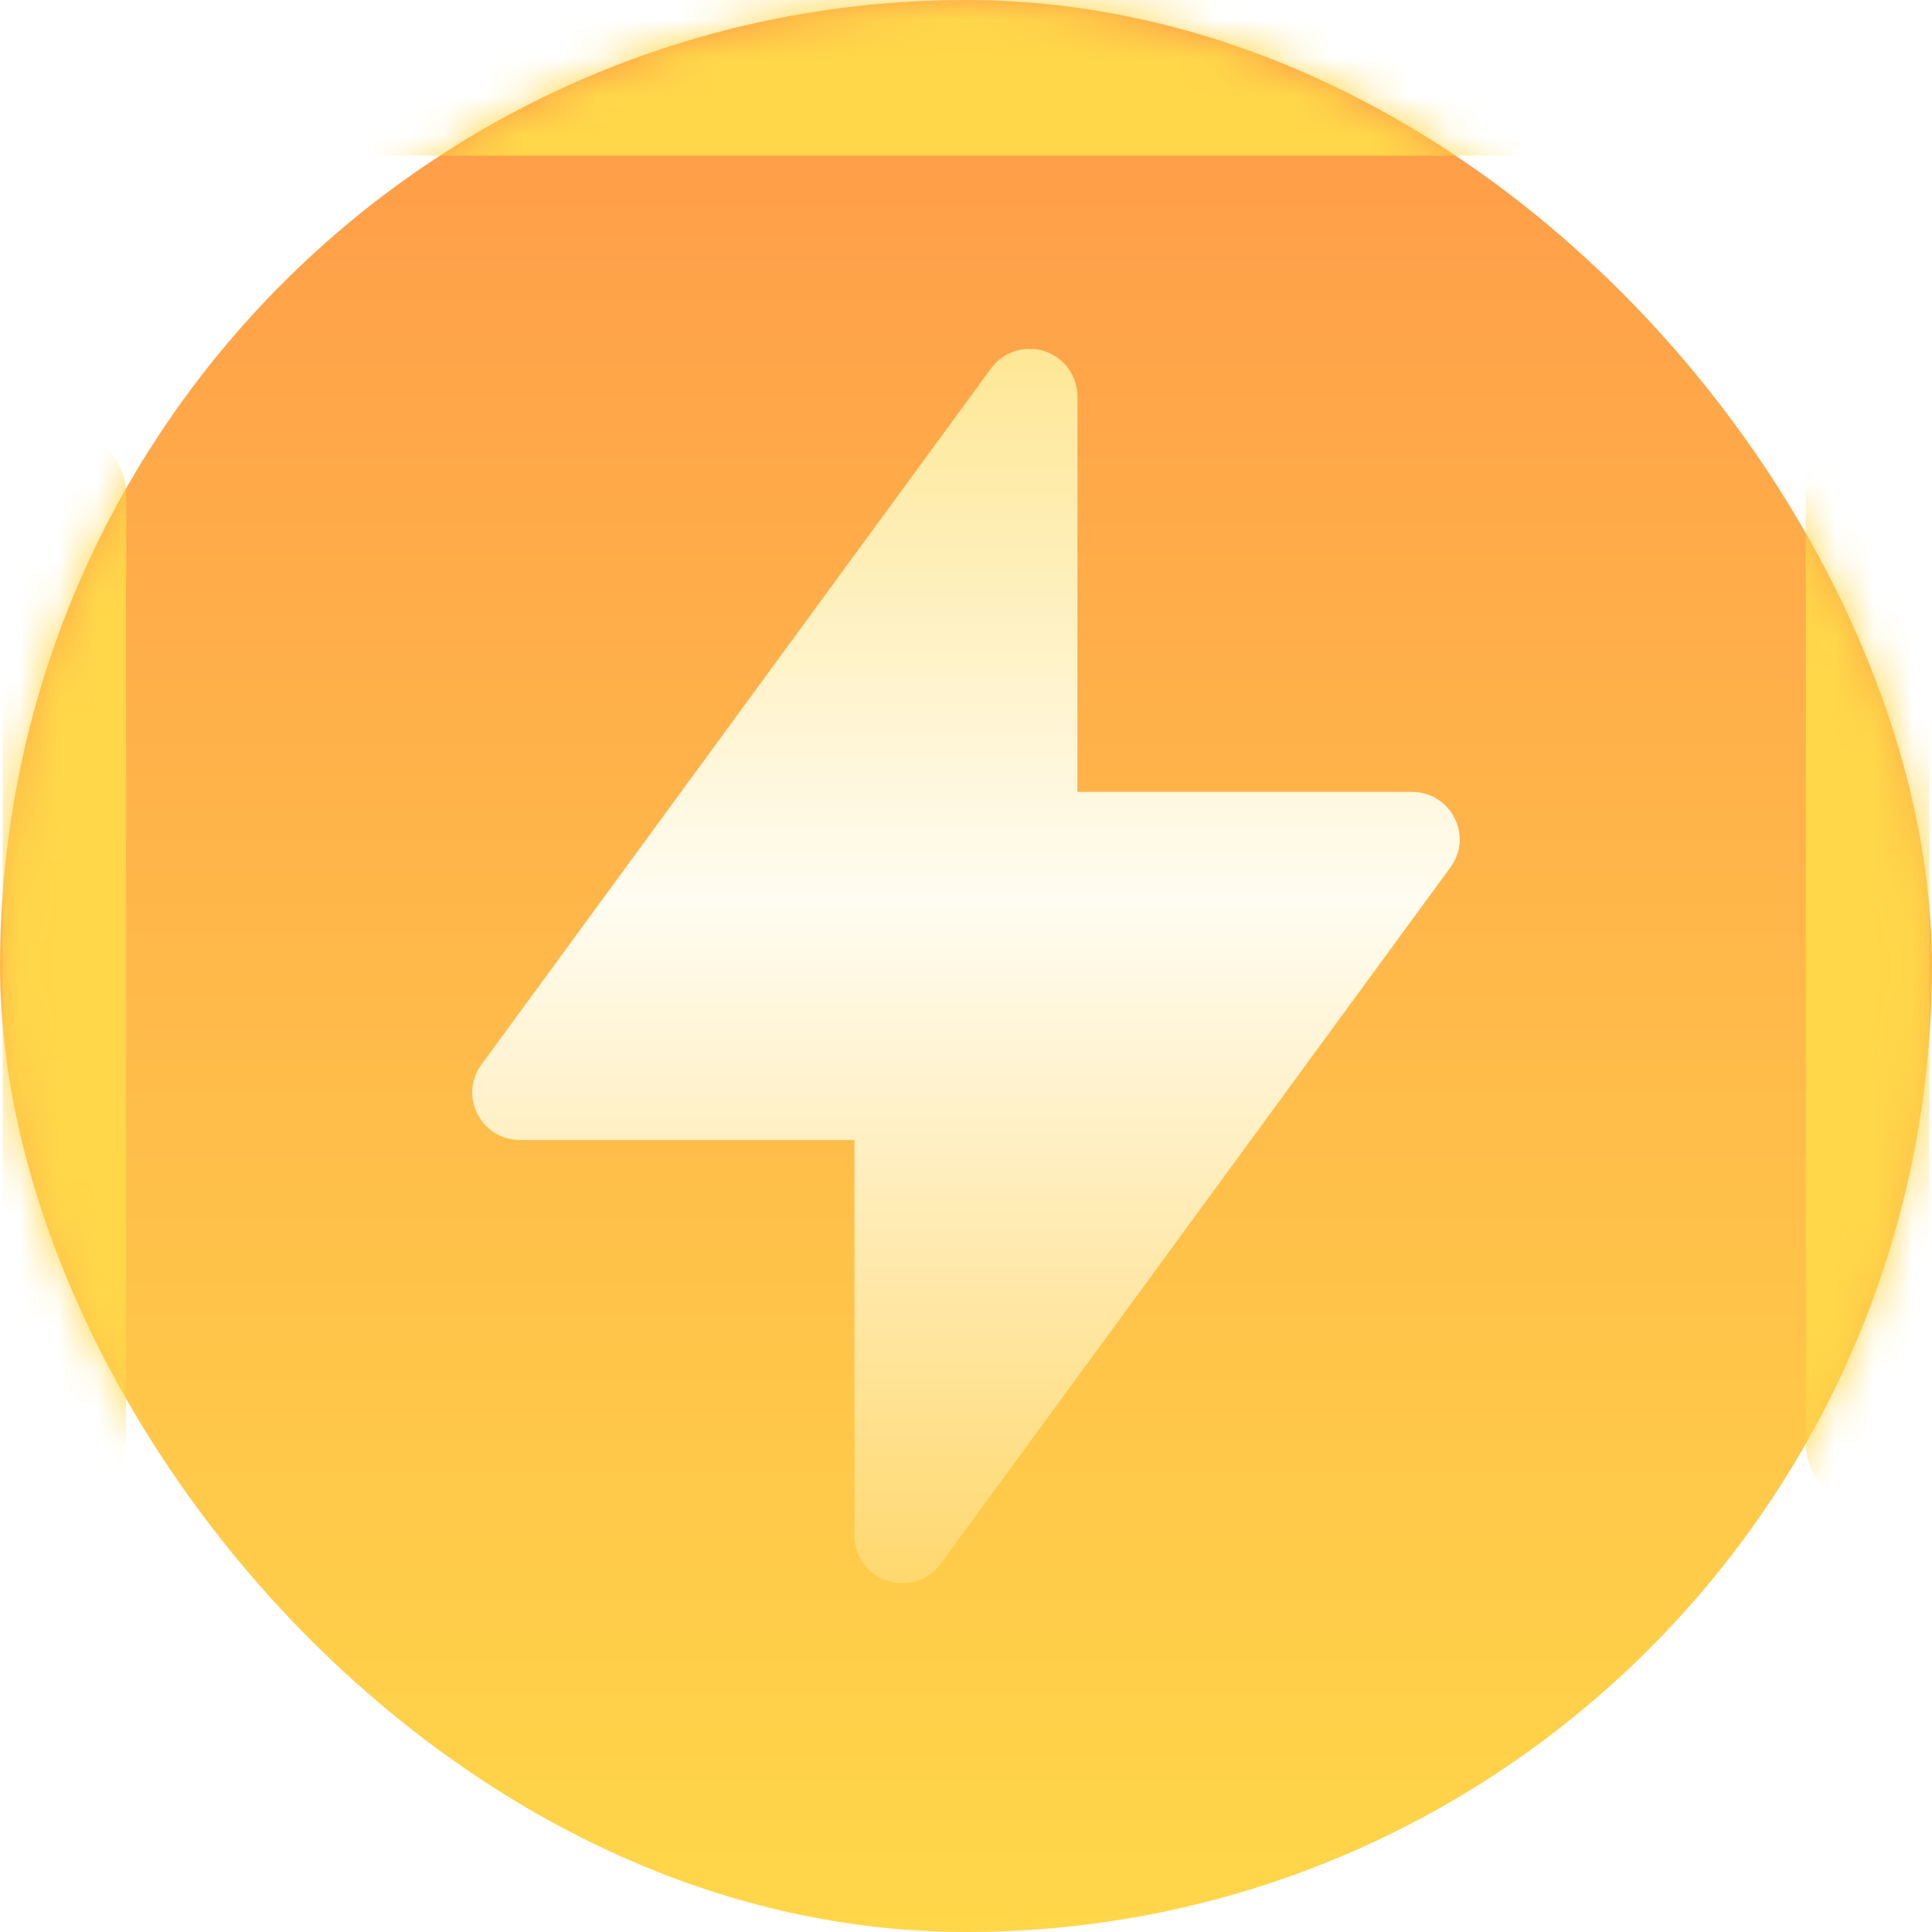 <svg xmlns="http://www.w3.org/2000/svg" width="50" height="50" viewBox="0 0 50 50" fill="none"><rect width="50" height="50" rx="25" fill="url(#paint0_linear_101_54)"></rect><mask id="mask0_101_54" style="mask-type:luminance" maskUnits="userSpaceOnUse" x="0" y="0" width="50" height="50"><rect width="50" height="50" rx="25" fill="white"></rect></mask><g mask="url(#mask0_101_54)"><g filter="url(#filter0_f_101_54)"><rect x="46.736" y="38.959" width="27.778" height="3.194" rx="1.597" transform="rotate(-90 46.736 38.959)" fill="#FFD749"></rect></g><g filter="url(#filter1_f_101_54)"><rect x="46.736" y="16.597" width="5.417" height="3.194" rx="1.597" transform="rotate(-90 46.736 16.597)" fill="#FFD749"></rect></g><g filter="url(#filter2_f_101_54)"><rect x="0.069" y="38.959" width="27.778" height="3.194" rx="1.597" transform="rotate(-90 0.069 38.959)" fill="#FFD749"></rect></g><g filter="url(#filter3_f_101_54)"><rect x="0.069" y="16.597" width="5.417" height="3.194" rx="1.597" transform="rotate(-90 0.069 16.597)" fill="#FFD749"></rect></g><g filter="url(#filter4_f_101_54)"><rect x="7.222" width="35.556" height="4.028" rx="2.014" fill="#FFD749"></rect></g></g><path fill-rule="evenodd" clip-rule="evenodd" d="M26.528 9.033L26.647 9.028L26.81 9.038L26.882 9.05L26.994 9.077L27.044 9.093L27.158 9.137L27.205 9.16L27.303 9.215L27.374 9.263L27.481 9.349L27.559 9.428C27.589 9.459 27.615 9.49 27.639 9.522L27.706 9.622L27.763 9.727L27.797 9.804L27.834 9.911L27.861 10.023L27.868 10.065L27.871 10.088L27.878 10.138L27.884 10.256L27.883 20.494L36.538 20.494C37.51 20.494 38.087 21.547 37.601 22.35L37.538 22.445L24.35 40.464C23.669 41.394 22.215 40.963 22.119 39.858L22.114 39.741L22.113 29.503L13.46 29.503C12.488 29.503 11.911 28.45 12.396 27.648L12.46 27.552L25.663 9.513L25.727 9.436C25.782 9.374 25.843 9.319 25.909 9.271L26.009 9.204L26.115 9.147L26.225 9.102L26.3 9.077L26.412 9.05L26.528 9.033Z" fill="url(#paint1_linear_101_54)"></path><defs><filter id="filter0_f_101_54" x="8.68" y="-26.875" width="79.306" height="103.89" filterUnits="userSpaceOnUse" color-interpolation-filters="sRGB"><feGaussianBlur stdDeviation="19.028"></feGaussianBlur></filter><filter id="filter1_f_101_54" x="8.68" y="-26.875" width="79.306" height="81.529" filterUnits="userSpaceOnUse" color-interpolation-filters="sRGB"><feGaussianBlur stdDeviation="19.028"></feGaussianBlur></filter><filter id="filter2_f_101_54" x="-37.987" y="-26.875" width="79.306" height="103.89" filterUnits="userSpaceOnUse" color-interpolation-filters="sRGB"><feGaussianBlur stdDeviation="19.028"></feGaussianBlur></filter><filter id="filter3_f_101_54" x="-37.987" y="-26.875" width="79.306" height="81.529" filterUnits="userSpaceOnUse" color-interpolation-filters="sRGB"><feGaussianBlur stdDeviation="19.028"></feGaussianBlur></filter><filter id="filter4_f_101_54" x="-30.834" y="-38.056" width="111.668" height="80.14" filterUnits="userSpaceOnUse" color-interpolation-filters="sRGB"><feGaussianBlur stdDeviation="19.028"></feGaussianBlur></filter><linearGradient id="paint0_linear_101_54" x1="0" y1="0" x2="0" y2="50" gradientUnits="userSpaceOnUse"><stop stop-color="#FF9A49"></stop><stop offset="1" stop-color="#FFD749"></stop></linearGradient><linearGradient id="paint1_linear_101_54" x1="12.221" y1="9.028" x2="12.221" y2="40.972" gradientUnits="userSpaceOnUse"><stop stop-color="#FEE795"></stop><stop offset="0.448" stop-color="#FFFCF1"></stop><stop offset="1" stop-color="#FFD86E"></stop></linearGradient></defs></svg>